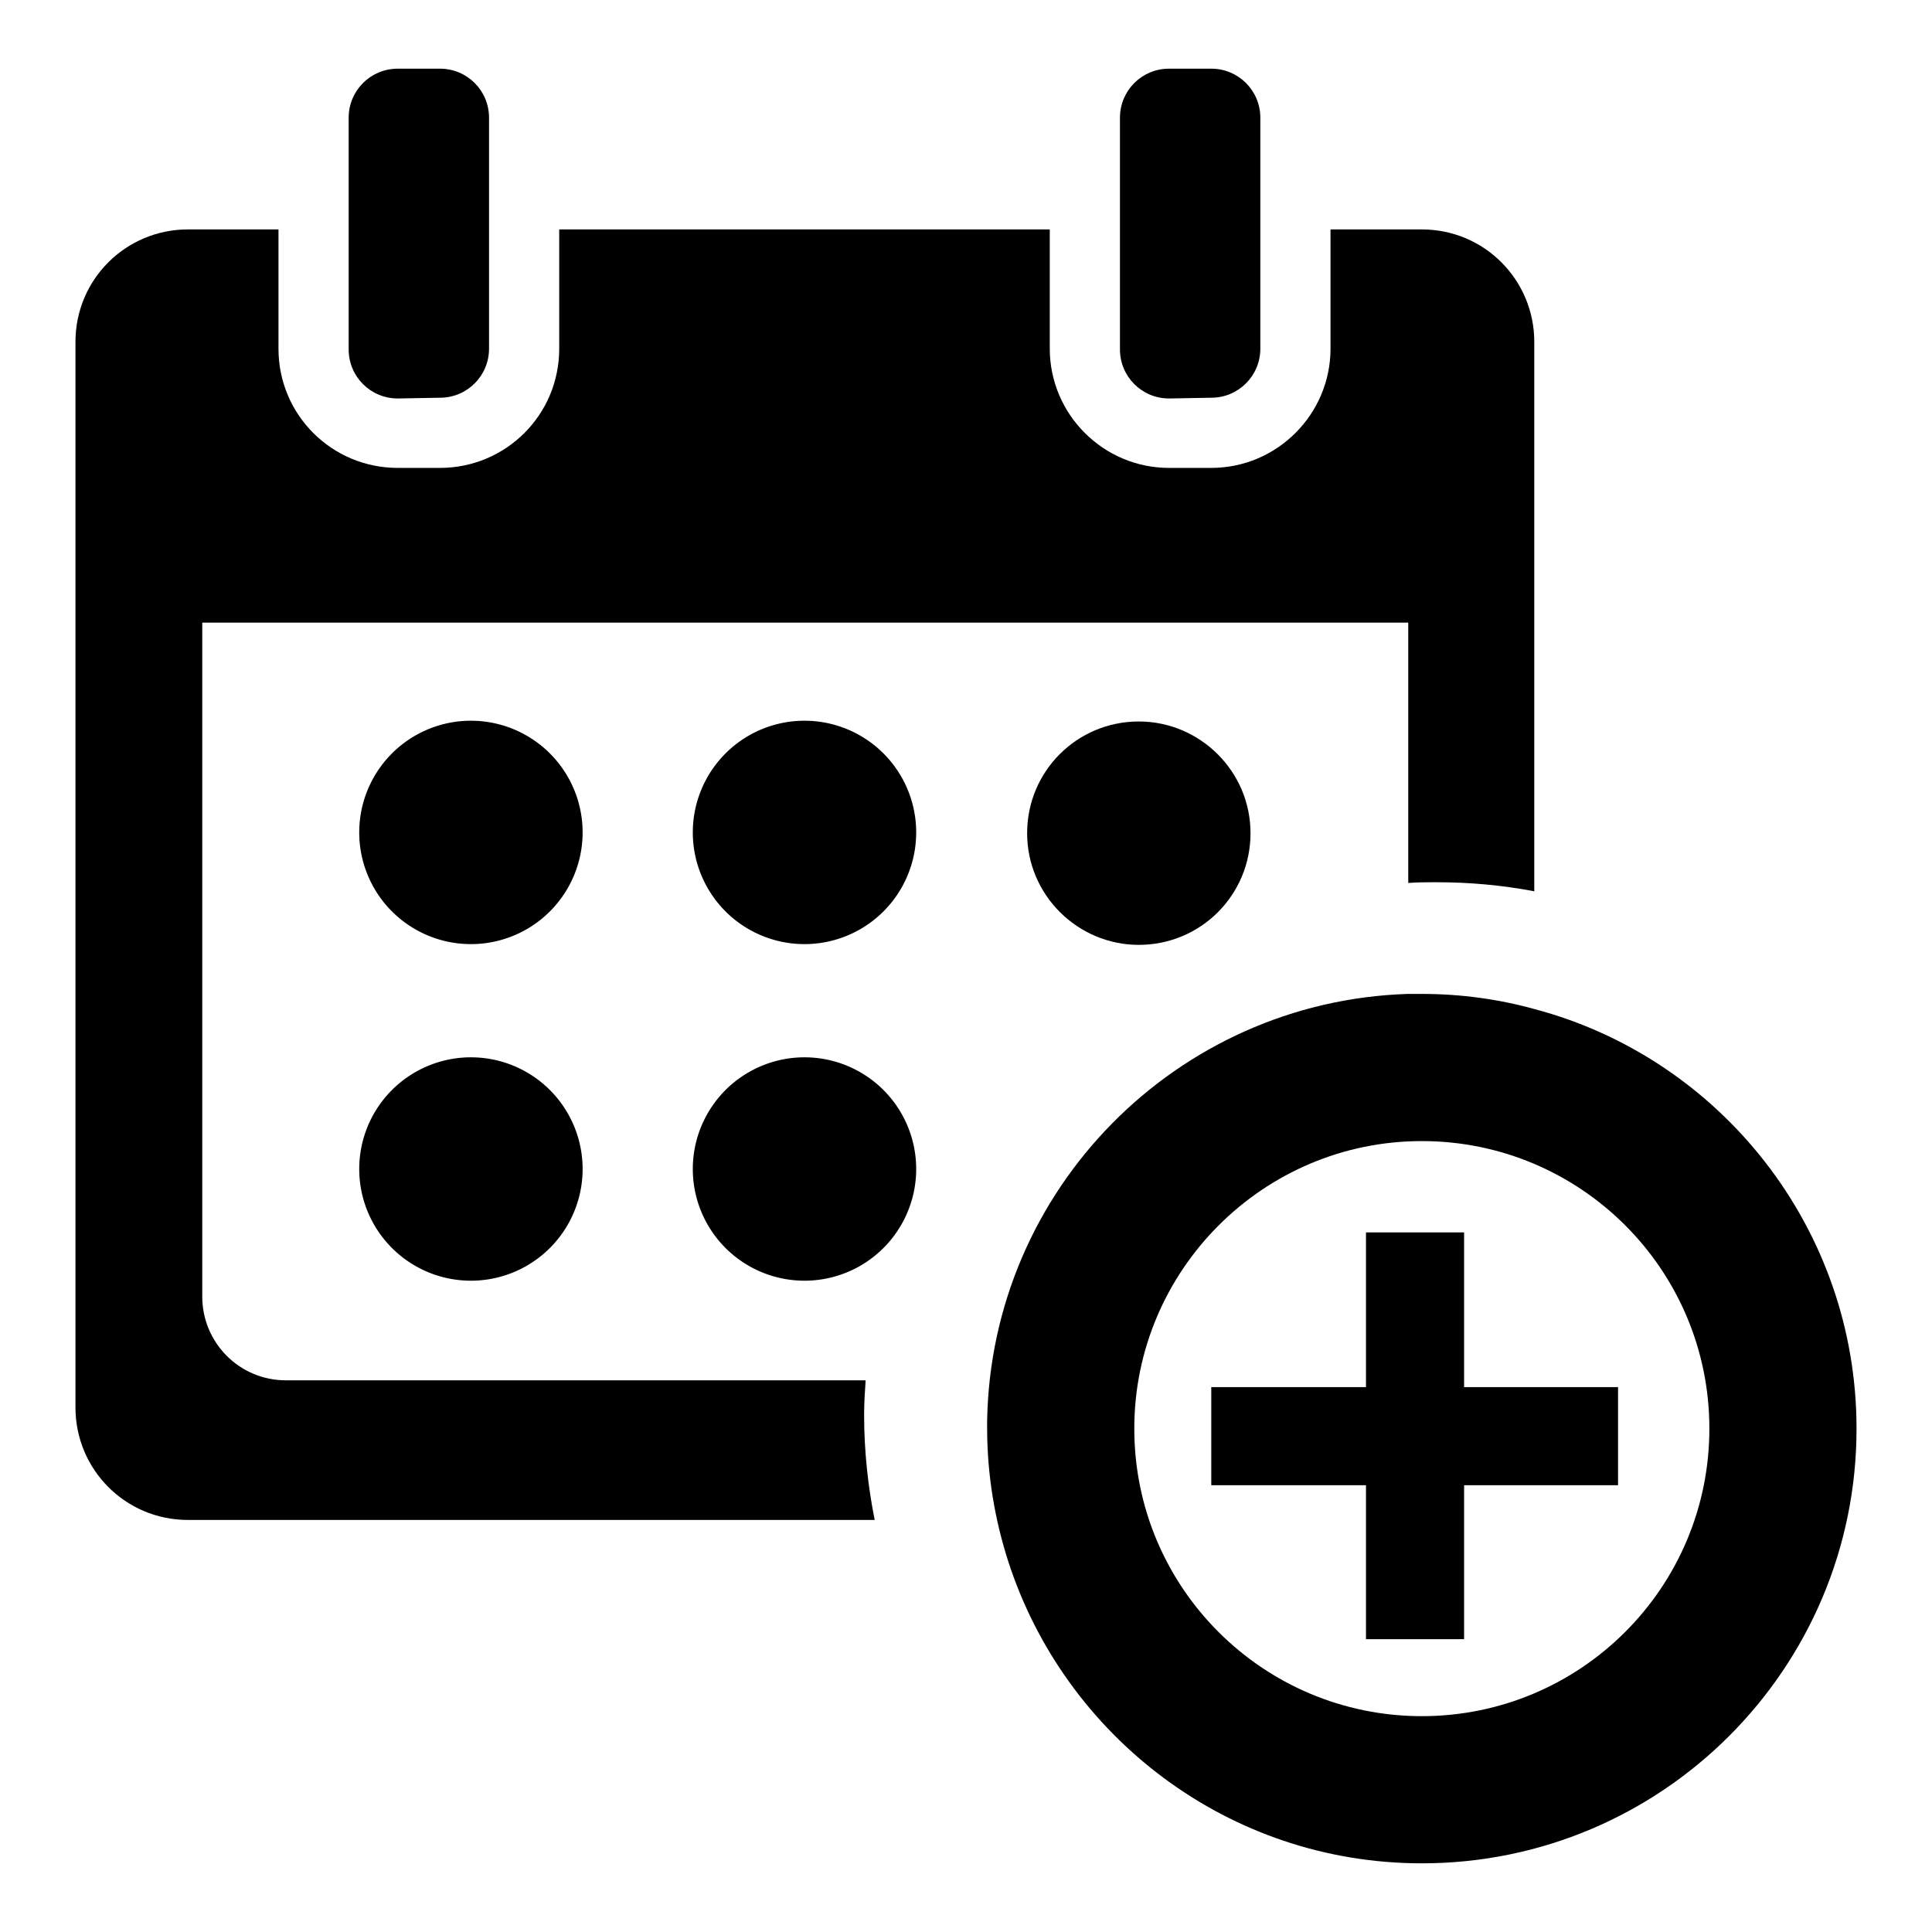 <?xml version="1.0" encoding="utf-8"?>
<!-- Svg Vector Icons : http://www.onlinewebfonts.com/icon -->
<!DOCTYPE svg PUBLIC "-//W3C//DTD SVG 1.1//EN" "http://www.w3.org/Graphics/SVG/1.1/DTD/svg11.dtd">
<svg version="1.1" xmlns="http://www.w3.org/2000/svg" xmlns:xlink="http://www.w3.org/1999/xlink" x="0px" y="0px" viewBox="0 0 256 256" enable-background="new 0 0 256 256" xml:space="preserve">
<g><g><g><g><path fill="#000000" d="M203.3,133.7c-4.7-1.3-9.7-2-14.9-2c-0.6,0-1.2,0-1.9,0c-30.6,1-55.2,25.9-55.7,56.6c0,0.3,0,0.6,0,0.9c0,6.2,1,12.1,2.8,17.7c7.5,23.2,29.2,40,54.8,40c31.8,0,57.6-25.8,57.6-57.6C246,162.7,227.9,140.2,203.3,133.7z M188.4,227.4c-21,0-38.1-17-38.1-38.1c0-21,17.1-38.1,38.1-38.1c21,0,38.1,17,38.1,38.1C226.5,210.4,209.4,227.4,188.4,227.4z"/><path fill="#000000" d="M194 163.3L181 163.3 181 183.8 160.5 183.8 160.5 196.8 181 196.8 181 217.2 194 217.2 194 196.8 214.4 196.8 214.4 183.8 194 183.8 z"/><path fill="#000000" d="M58.3,52.7c3.6,0,6.5-2.9,6.5-6.5V30.4V15.6c0-3.6-2.9-6.5-6.5-6.5h-5.6c-3.6,0-6.5,2.9-6.5,6.5v14.9v15.8c0,3.6,2.9,6.5,6.5,6.5L58.3,52.7L58.3,52.7z"/><path fill="#000000" d="M160.5,52.7c3.6,0,6.5-2.9,6.5-6.5V30.4V15.6c0-3.6-2.9-6.5-6.5-6.5h-5.6c-3.6,0-6.5,2.9-6.5,6.5v14.9v15.8c0,3.6,2.9,6.5,6.5,6.5L160.5,52.7L160.5,52.7z"/><path fill="#000000" d="M115.9,201.4c-0.9-4.5-1.4-9.2-1.4-13.9c0-1.6,0.1-3.1,0.2-4.6H37.9c-6.2,0-11.1-5-11.1-11.1V82.5h159.8v34.5c1.2-0.1,2.5-0.1,3.7-0.1c4.5,0,8.8,0.4,13,1.2V45.3c0-8.2-6.6-14.9-14.9-14.9h-12.1v15.8c0,8.7-7.1,15.8-15.8,15.8h-5.6c-8.7,0-15.8-7.1-15.8-15.8V30.4h-65v15.8C74.1,55,67,62,58.3,62h-5.6C44,62,36.9,55,36.9,46.2V30.4H24.9c-8.2,0-14.9,6.6-14.9,14.9v141.2c0,8.2,6.6,14.9,14.9,14.9H115.9z"/><path fill="#000000" d="M47.6 110.3a14.8 14.8 0 1 0 29.6 0a14.8 14.8 0 1 0 -29.6 0z"/><path fill="#000000" d="M91.8 110.3a14.8 14.8 0 1 0 29.6 0a14.8 14.8 0 1 0 -29.6 0z"/><path fill="#000000" d="M150.9,95.6c8.1,0,14.8,6.6,14.8,14.8s-6.6,14.8-14.8,14.8c-8.1,0-14.8-6.6-14.8-14.8S142.7,95.6,150.9,95.6z"/><path fill="#000000" d="M91.8 154.9a14.8 14.8 0 1 0 29.6 0a14.8 14.8 0 1 0 -29.6 0z"/><path fill="#000000" d="M47.6 154.9a14.8 14.8 0 1 0 29.6 0a14.8 14.8 0 1 0 -29.6 0z"/></g></g><g></g><g></g><g></g><g></g><g></g><g></g><g></g><g></g><g></g><g></g><g></g><g></g><g></g><g></g><g></g></g></g>
</svg>